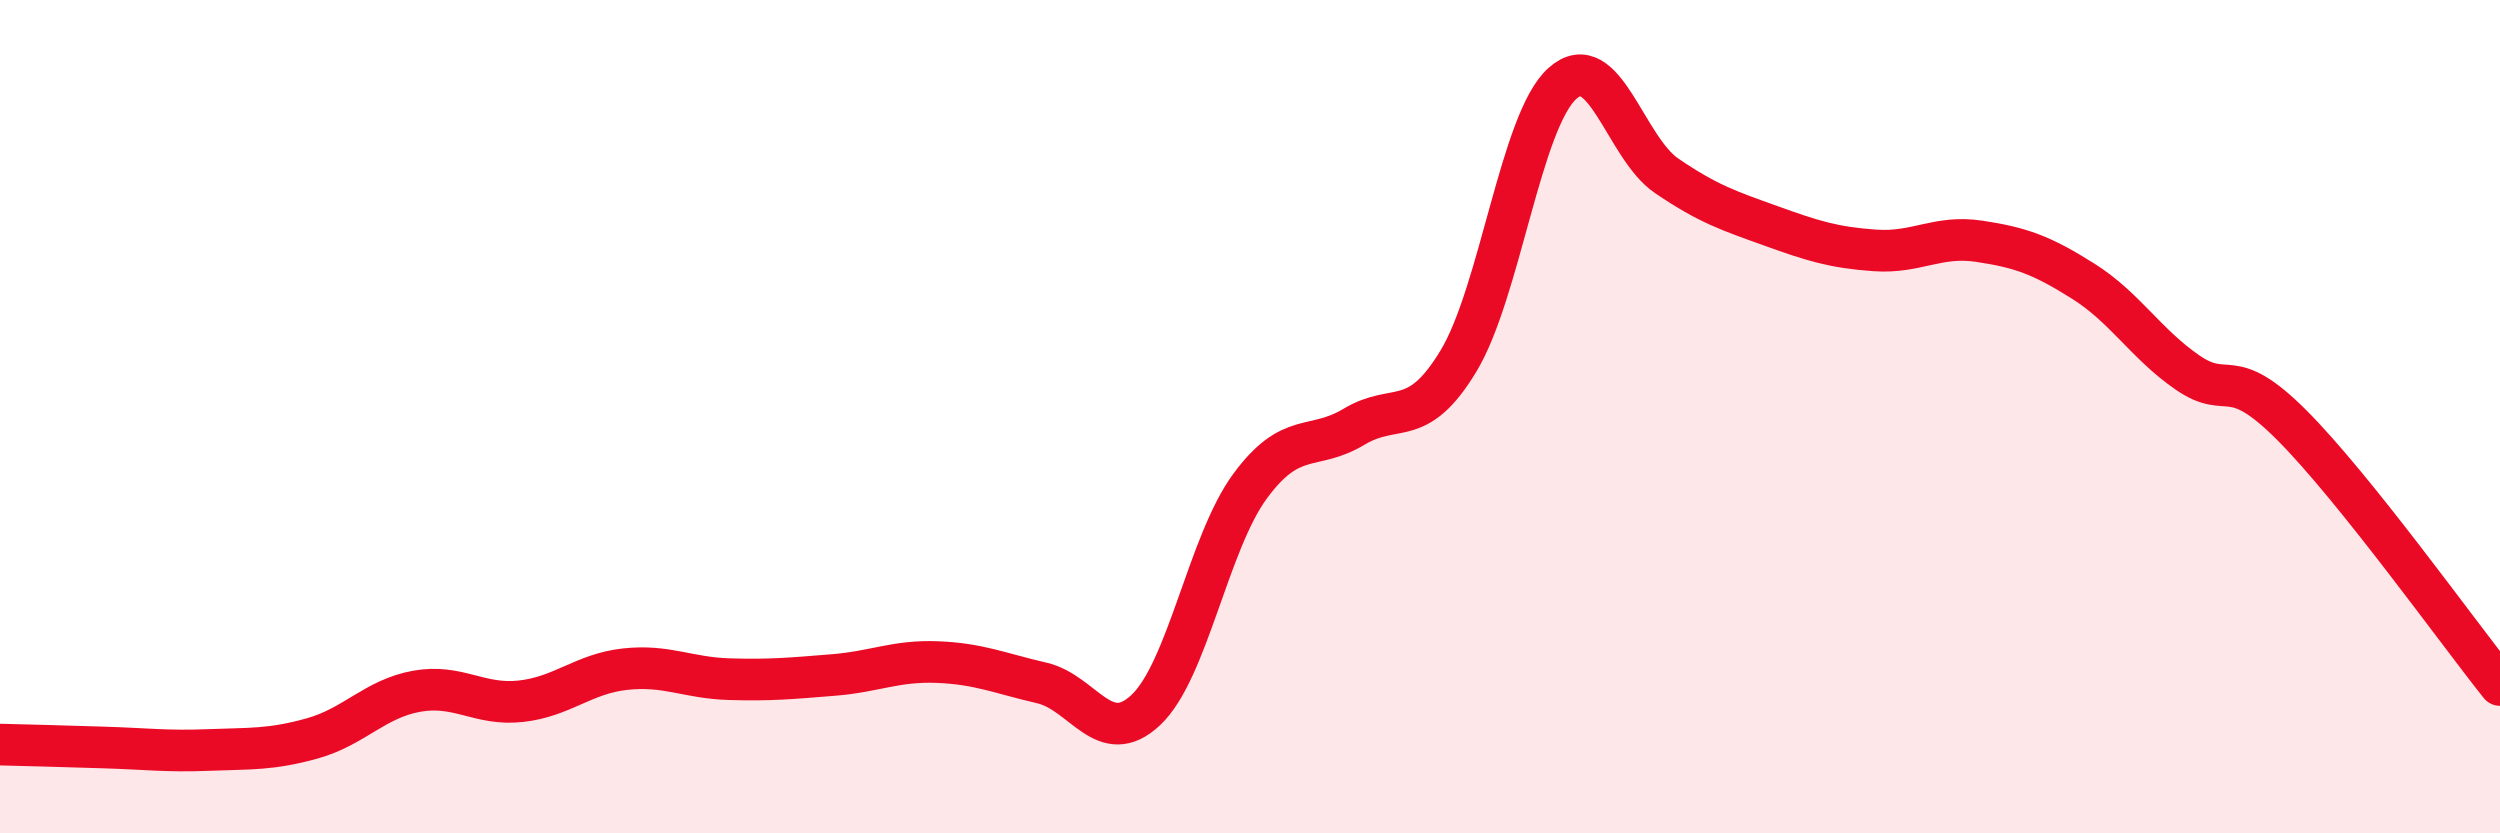 
    <svg width="60" height="20" viewBox="0 0 60 20" xmlns="http://www.w3.org/2000/svg">
      <path
        d="M 0,17.87 C 0.5,17.88 1.5,17.91 2.5,17.94 C 3.5,17.97 4,18.04 5,18 C 6,17.96 6.5,18 7.5,17.72 C 8.5,17.44 9,16.77 10,16.59 C 11,16.41 11.5,16.94 12.5,16.83 C 13.5,16.72 14,16.17 15,16.06 C 16,15.95 16.5,16.27 17.5,16.3 C 18.5,16.33 19,16.28 20,16.2 C 21,16.12 21.5,15.85 22.5,15.89 C 23.5,15.93 24,16.16 25,16.39 C 26,16.62 26.5,17.98 27.5,17.04 C 28.5,16.1 29,13.03 30,11.67 C 31,10.31 31.5,10.84 32.5,10.24 C 33.5,9.64 34,10.32 35,8.67 C 36,7.02 36.5,2.89 37.5,2 C 38.5,1.11 39,3.54 40,4.22 C 41,4.9 41.5,5.06 42.5,5.42 C 43.5,5.78 44,5.94 45,6.01 C 46,6.08 46.5,5.64 47.5,5.79 C 48.5,5.94 49,6.12 50,6.75 C 51,7.38 51.5,8.25 52.5,8.94 C 53.5,9.63 53.5,8.7 55,10.2 C 56.5,11.7 59,15.19 60,16.44L60 20L0 20Z"
        fill="#EB0A25"
        opacity="0.1"
        stroke-linecap="round"
        stroke-linejoin="round"
      />
      <path
        d="M 0,17.87 C 0.5,17.88 1.5,17.91 2.5,17.94 C 3.5,17.97 4,18.04 5,18 C 6,17.96 6.5,18 7.5,17.72 C 8.5,17.44 9,16.77 10,16.59 C 11,16.41 11.5,16.94 12.5,16.83 C 13.5,16.72 14,16.17 15,16.06 C 16,15.95 16.5,16.27 17.5,16.3 C 18.5,16.33 19,16.28 20,16.2 C 21,16.12 21.5,15.85 22.5,15.89 C 23.5,15.93 24,16.16 25,16.39 C 26,16.62 26.5,17.98 27.5,17.04 C 28.5,16.1 29,13.03 30,11.67 C 31,10.31 31.5,10.84 32.5,10.24 C 33.5,9.64 34,10.32 35,8.67 C 36,7.02 36.5,2.89 37.5,2 C 38.5,1.11 39,3.54 40,4.22 C 41,4.9 41.5,5.06 42.5,5.42 C 43.5,5.78 44,5.94 45,6.01 C 46,6.08 46.5,5.64 47.5,5.79 C 48.5,5.94 49,6.12 50,6.75 C 51,7.38 51.5,8.25 52.5,8.94 C 53.5,9.63 53.5,8.7 55,10.2 C 56.5,11.7 59,15.19 60,16.44"
        stroke="#EB0A25"
        stroke-width="1"
        fill="none"
        stroke-linecap="round"
        stroke-linejoin="round"
      />
    </svg>
  